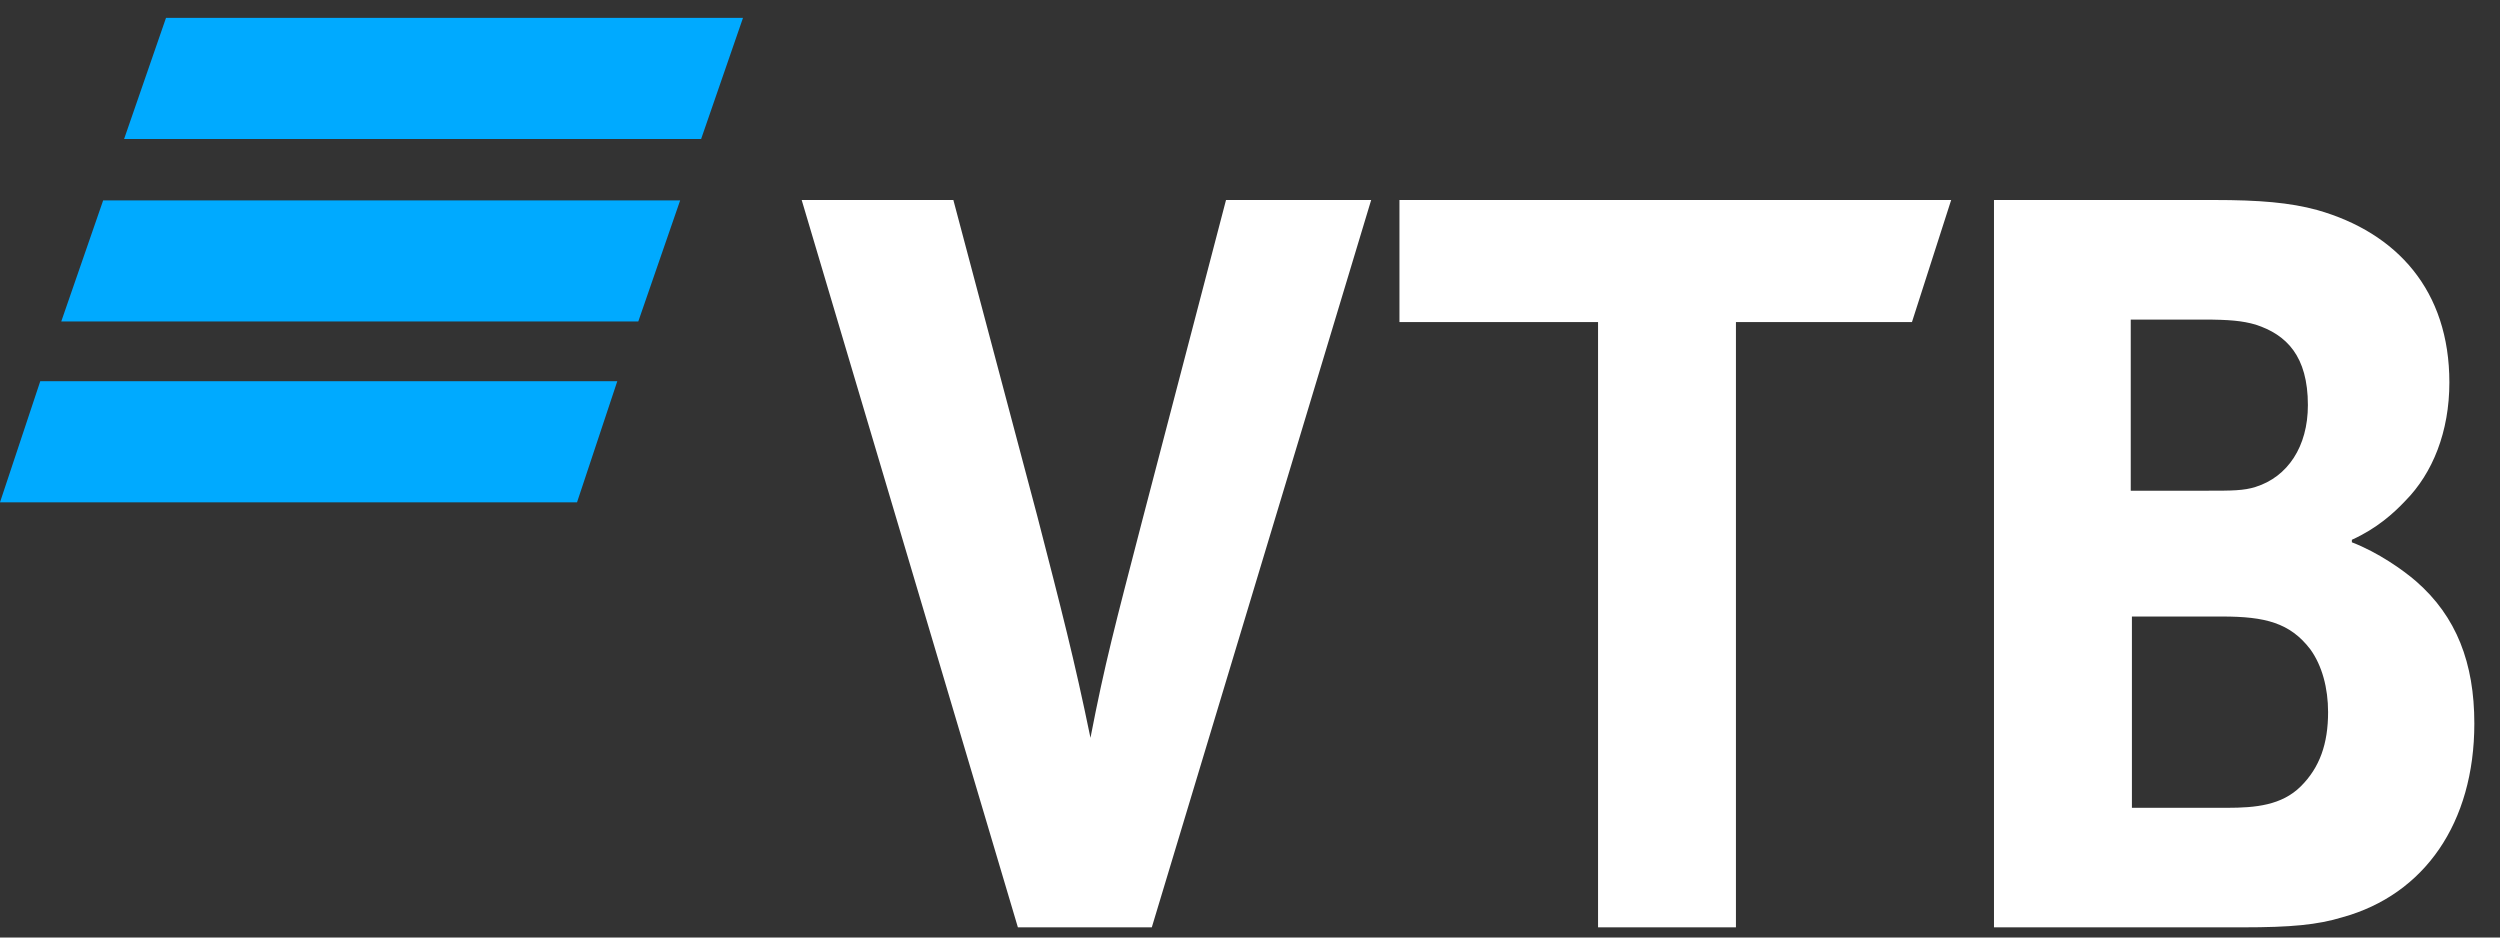 <svg width="64" height="24" viewBox="0 0 64 24" fill="none" xmlns="http://www.w3.org/2000/svg">
<rect x="0" y="0" width="64" height="24" fill="#333333" stroke="none"/>
<path d="M19.021 0.457H4.25L3.177 3.558H17.949L19.021 0.457ZM17.412 5.13H2.641L1.568 8.23H16.34L17.412 5.13ZM15.803 9.758H1.031L0 12.859H14.772L15.803 9.758Z" fill="#00AAFF"/>
<path d="M60.208 13.818V13.883C60.878 14.14 61.517 14.591 61.852 14.881C62.887 15.783 63.343 16.975 63.343 18.521C63.343 21.067 62.065 22.902 59.965 23.482C59.325 23.676 58.656 23.74 57.408 23.74H51.046V5.12H56.677C57.834 5.12 58.625 5.185 59.325 5.378C61.365 5.958 62.704 7.44 62.704 9.791C62.704 11.048 62.278 12.111 61.578 12.82C61.274 13.142 60.847 13.528 60.208 13.818ZM54.577 15.783V20.68H57.012C57.743 20.68 58.412 20.615 58.899 20.132C59.386 19.649 59.599 19.037 59.599 18.231C59.599 17.619 59.447 17.04 59.143 16.621C58.625 15.944 57.986 15.783 56.89 15.783H54.577ZM54.547 12.562H56.525C57.134 12.562 57.438 12.562 57.743 12.465C58.564 12.207 59.082 11.434 59.082 10.371C59.082 9.115 58.534 8.567 57.743 8.31C57.408 8.213 57.073 8.181 56.403 8.181H54.547V12.562ZM40.91 23.74V8.245H35.826V5.12H49.95L48.946 8.245H44.44V23.74H40.91ZM26.058 23.74L20.523 5.12H24.406L26.553 13.206C27.173 15.61 27.503 16.878 27.916 18.889C28.288 16.965 28.536 16.047 29.238 13.338L31.386 5.12H35.102L29.486 23.74H26.058Z" fill="white"/>
</svg>
